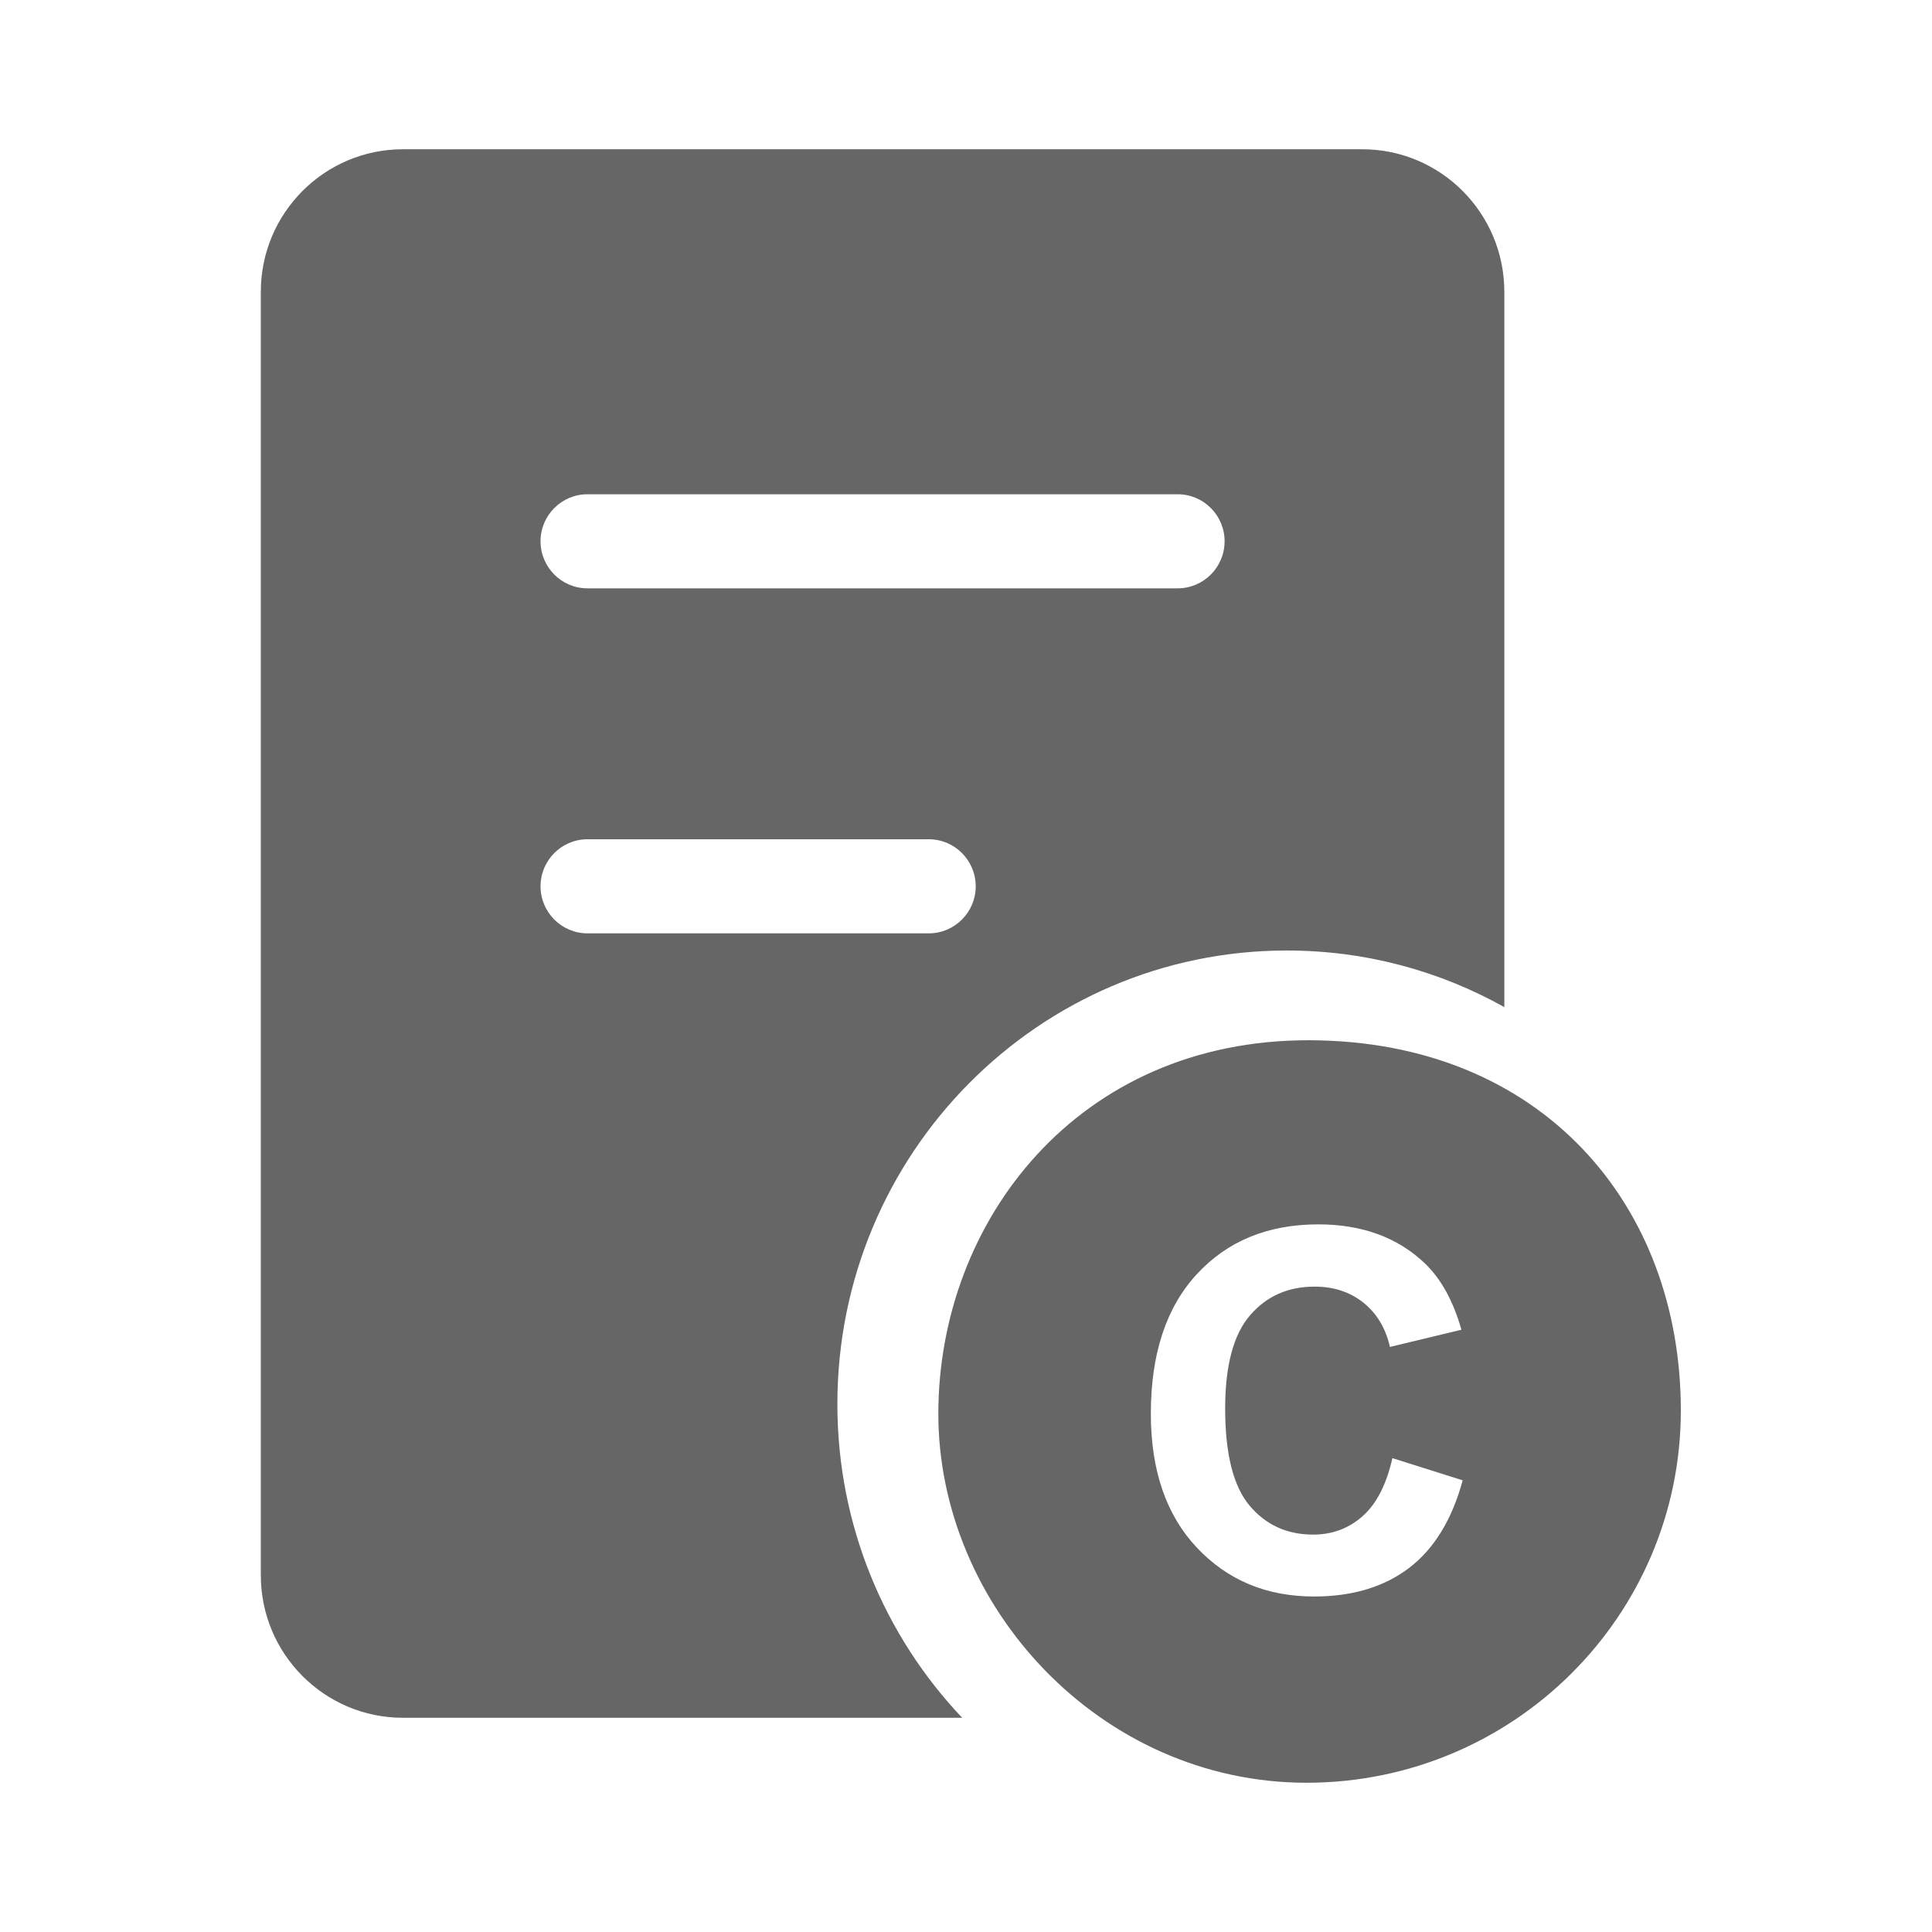 <svg width="200" height="200" viewBox="0 0 200 200" fill="none" xmlns="http://www.w3.org/2000/svg">
<path d="M60.81 86.88C58.134 86.88 55.956 89.065 55.956 91.749C55.956 94.434 58.134 96.619 60.81 96.619H96.152C98.829 96.619 101.006 94.434 101.006 91.749C101.006 89.065 98.829 86.88 96.152 86.88H60.81ZM60.81 51.166C58.134 51.166 55.956 53.35 55.956 56.035C55.956 58.719 58.134 60.904 60.81 60.904H121.916C124.592 60.904 126.77 58.719 126.77 56.035C126.77 53.35 124.592 51.166 121.916 51.166H60.81ZM155.745 104.265C149.064 100.525 141.387 98.396 133.211 98.396C107.521 98.396 86.685 119.41 86.685 145.349C86.685 157.957 91.612 169.399 99.604 177.824H41.709C33.589 177.824 27 171.214 27 163.067V30.207C27 22.061 33.589 15.451 41.709 15.451H141.018C149.138 15.451 155.727 22.061 155.727 30.207V104.265H155.745Z" fill="black" fill-opacity="0.6"/>
<path d="M144.143 150.947C143.519 153.683 142.491 155.684 141.059 156.951C139.626 158.218 137.919 158.861 135.936 158.861C133.237 158.861 131.051 157.869 129.362 155.868C127.673 153.866 126.828 150.506 126.828 145.806C126.828 141.362 127.691 138.149 129.399 136.166C131.107 134.183 133.328 133.191 136.083 133.191C138.066 133.191 139.755 133.742 141.15 134.862C142.546 135.982 143.446 137.506 143.886 139.434L151.286 137.653C150.442 134.678 149.175 132.383 147.504 130.786C144.676 128.086 140.985 126.746 136.468 126.746C131.272 126.746 127.085 128.454 123.909 131.887C120.732 135.321 119.135 140.132 119.135 146.338C119.135 152.196 120.714 156.823 123.89 160.201C127.067 163.58 131.107 165.269 136.028 165.269C140.012 165.269 143.28 164.278 145.869 162.313C148.459 160.33 150.313 157.318 151.415 153.242L144.143 150.947ZM135.256 184.549C113.865 184.549 97.137 166.242 97.137 146.356C97.137 126.471 111.533 107.613 135.568 107.686C159.586 107.76 174 124.726 174 146.008C174 167.289 156.648 184.549 135.256 184.549Z" fill="black" fill-opacity="0.6"/>
</svg>
